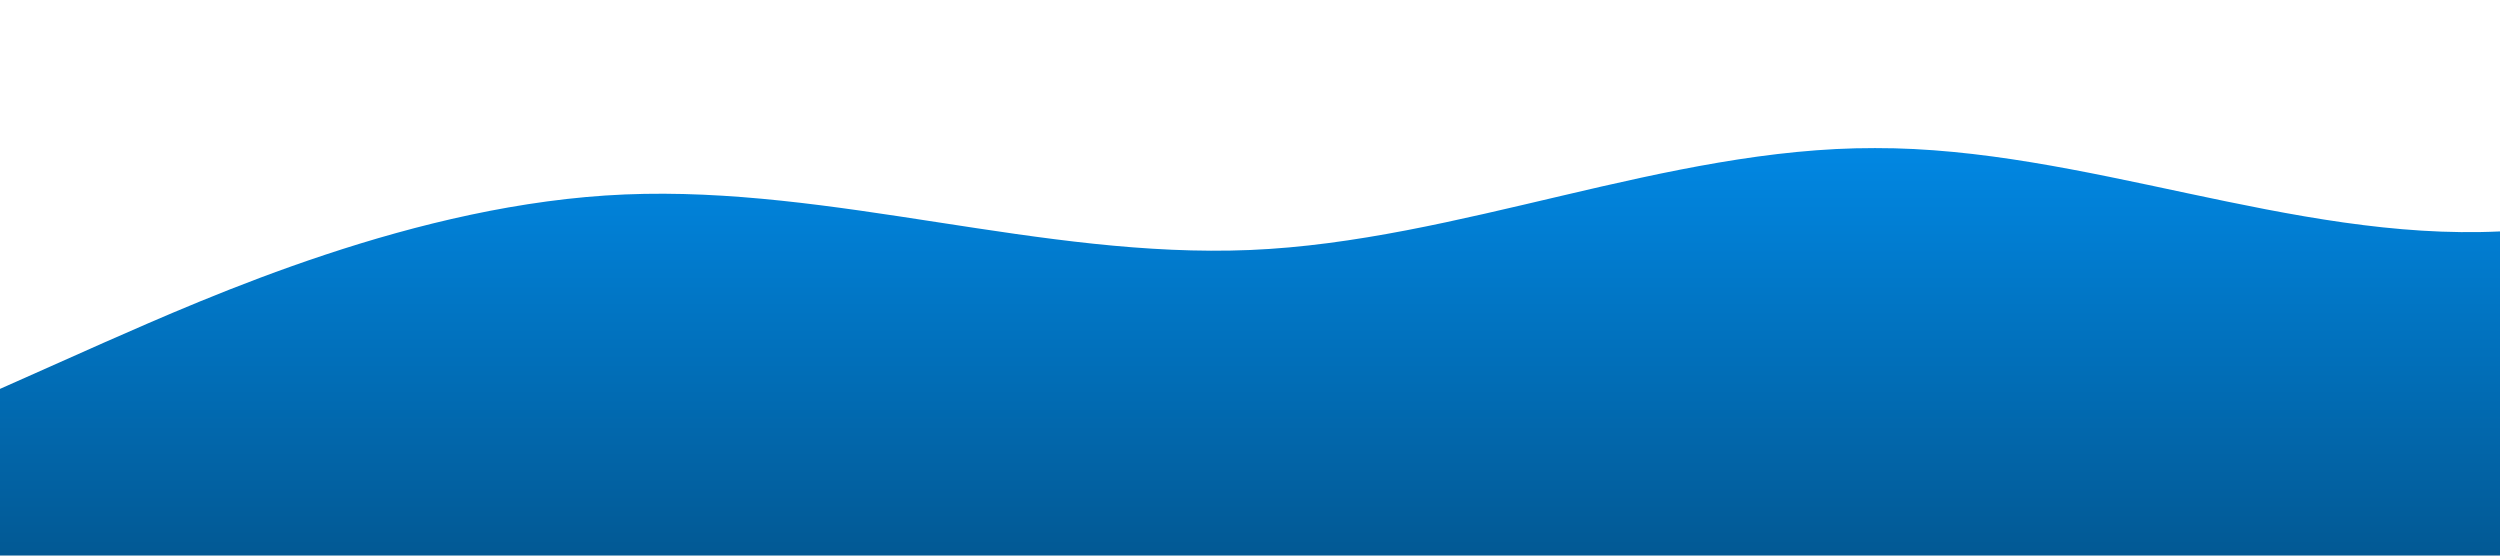 <svg id="wave" style="transform:rotate(0deg); transition: 0.3s" viewBox="0 0 1440 320" version="1.1" xmlns="http://www.w3.org/2000/svg"><defs><linearGradient id="sw-gradient-0" x1="0" x2="0" y1="1" y2="0"><stop stop-color="rgba(2, 89, 148, 1)" offset="0%"></stop><stop stop-color="rgba(0, 152, 255, 1)" offset="100%"></stop></linearGradient></defs><path style="transform:translate(0, 0px); opacity:1" fill="url(#sw-gradient-0)" d="M0,224L60,197.3C120,171,240,117,360,112C480,107,600,149,720,144C840,139,960,85,1080,85.3C1200,85,1320,139,1440,133.3C1560,128,1680,64,1800,53.3C1920,43,2040,85,2160,96C2280,107,2400,85,2520,74.7C2640,64,2760,64,2880,53.3C3000,43,3120,21,3240,16C3360,11,3480,21,3600,64C3720,107,3840,181,3960,181.3C4080,181,4200,107,4320,69.3C4440,32,4560,32,4680,48C4800,64,4920,96,5040,133.3C5160,171,5280,213,5400,229.3C5520,245,5640,235,5760,240C5880,245,6000,267,6120,250.7C6240,235,6360,181,6480,144C6600,107,6720,85,6840,80C6960,75,7080,85,7200,74.7C7320,64,7440,32,7560,58.7C7680,85,7800,171,7920,176C8040,181,8160,107,8280,64C8400,21,8520,11,8580,5.3L8640,0L8640,320L8580,320C8520,320,8400,320,8280,320C8160,320,8040,320,7920,320C7800,320,7680,320,7560,320C7440,320,7320,320,7200,320C7080,320,6960,320,6840,320C6720,320,6600,320,6480,320C6360,320,6240,320,6120,320C6000,320,5880,320,5760,320C5640,320,5520,320,5400,320C5280,320,5160,320,5040,320C4920,320,4800,320,4680,320C4560,320,4440,320,4320,320C4200,320,4080,320,3960,320C3840,320,3720,320,3600,320C3480,320,3360,320,3240,320C3120,320,3000,320,2880,320C2760,320,2640,320,2520,320C2400,320,2280,320,2160,320C2040,320,1920,320,1800,320C1680,320,1560,320,1440,320C1320,320,1200,320,1080,320C960,320,840,320,720,320C600,320,480,320,360,320C240,320,120,320,60,320L0,320Z"></path></svg>